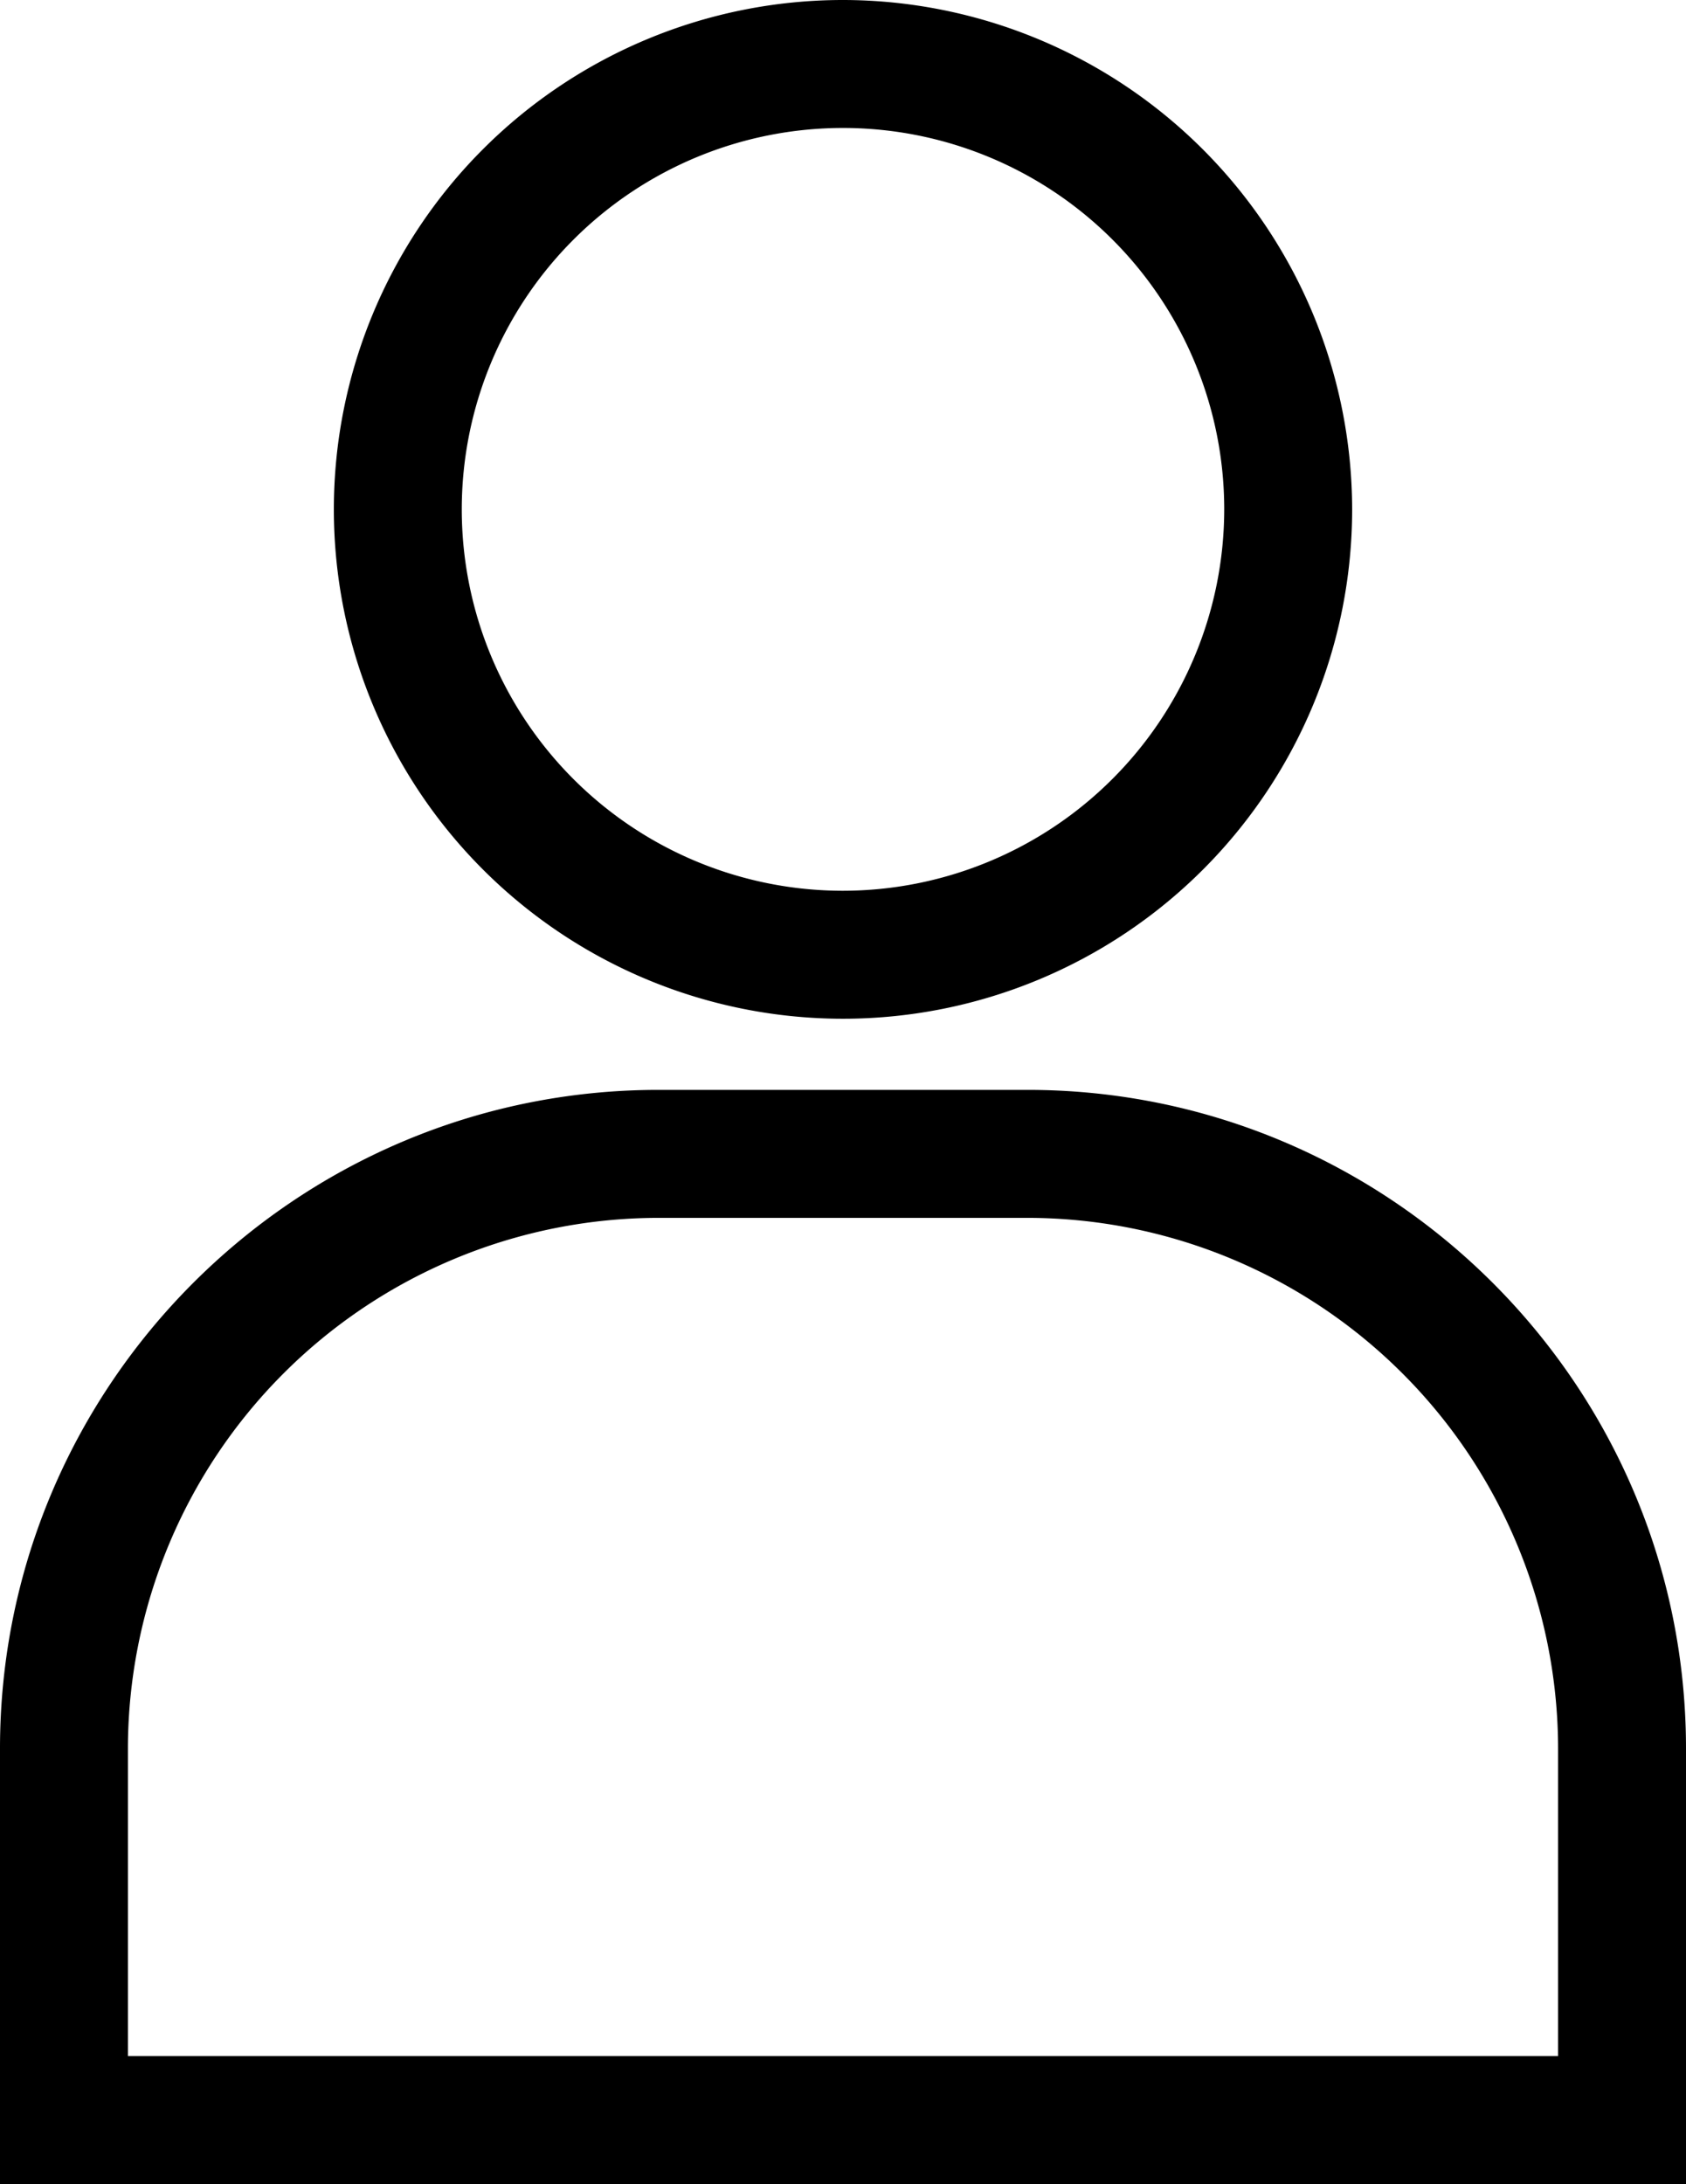 <svg xmlns="http://www.w3.org/2000/svg" viewBox="0 0 395.42 512"><g id="レイヤー_2" data-name="レイヤー 2"><g id="Capa_1" data-name="Capa 1"><path d="M241,255.5H154.42C69.28,255.5,0,324.77,0,409.92V512H395.42V409.92C395.42,324.77,326.14,255.5,241,255.5ZM30,482V409.92A124.56,124.56,0,0,1,154.42,285.5H241A124.56,124.56,0,0,1,365.42,409.92V482Z"/><path d="M197.71,0A119.41,119.41,0,1,0,317.12,119.41,119.55,119.55,0,0,0,197.71,0Zm0,208.82a89.41,89.41,0,1,1,89.41-89.41A89.51,89.51,0,0,1,197.71,208.82Z"/></g></g></svg>